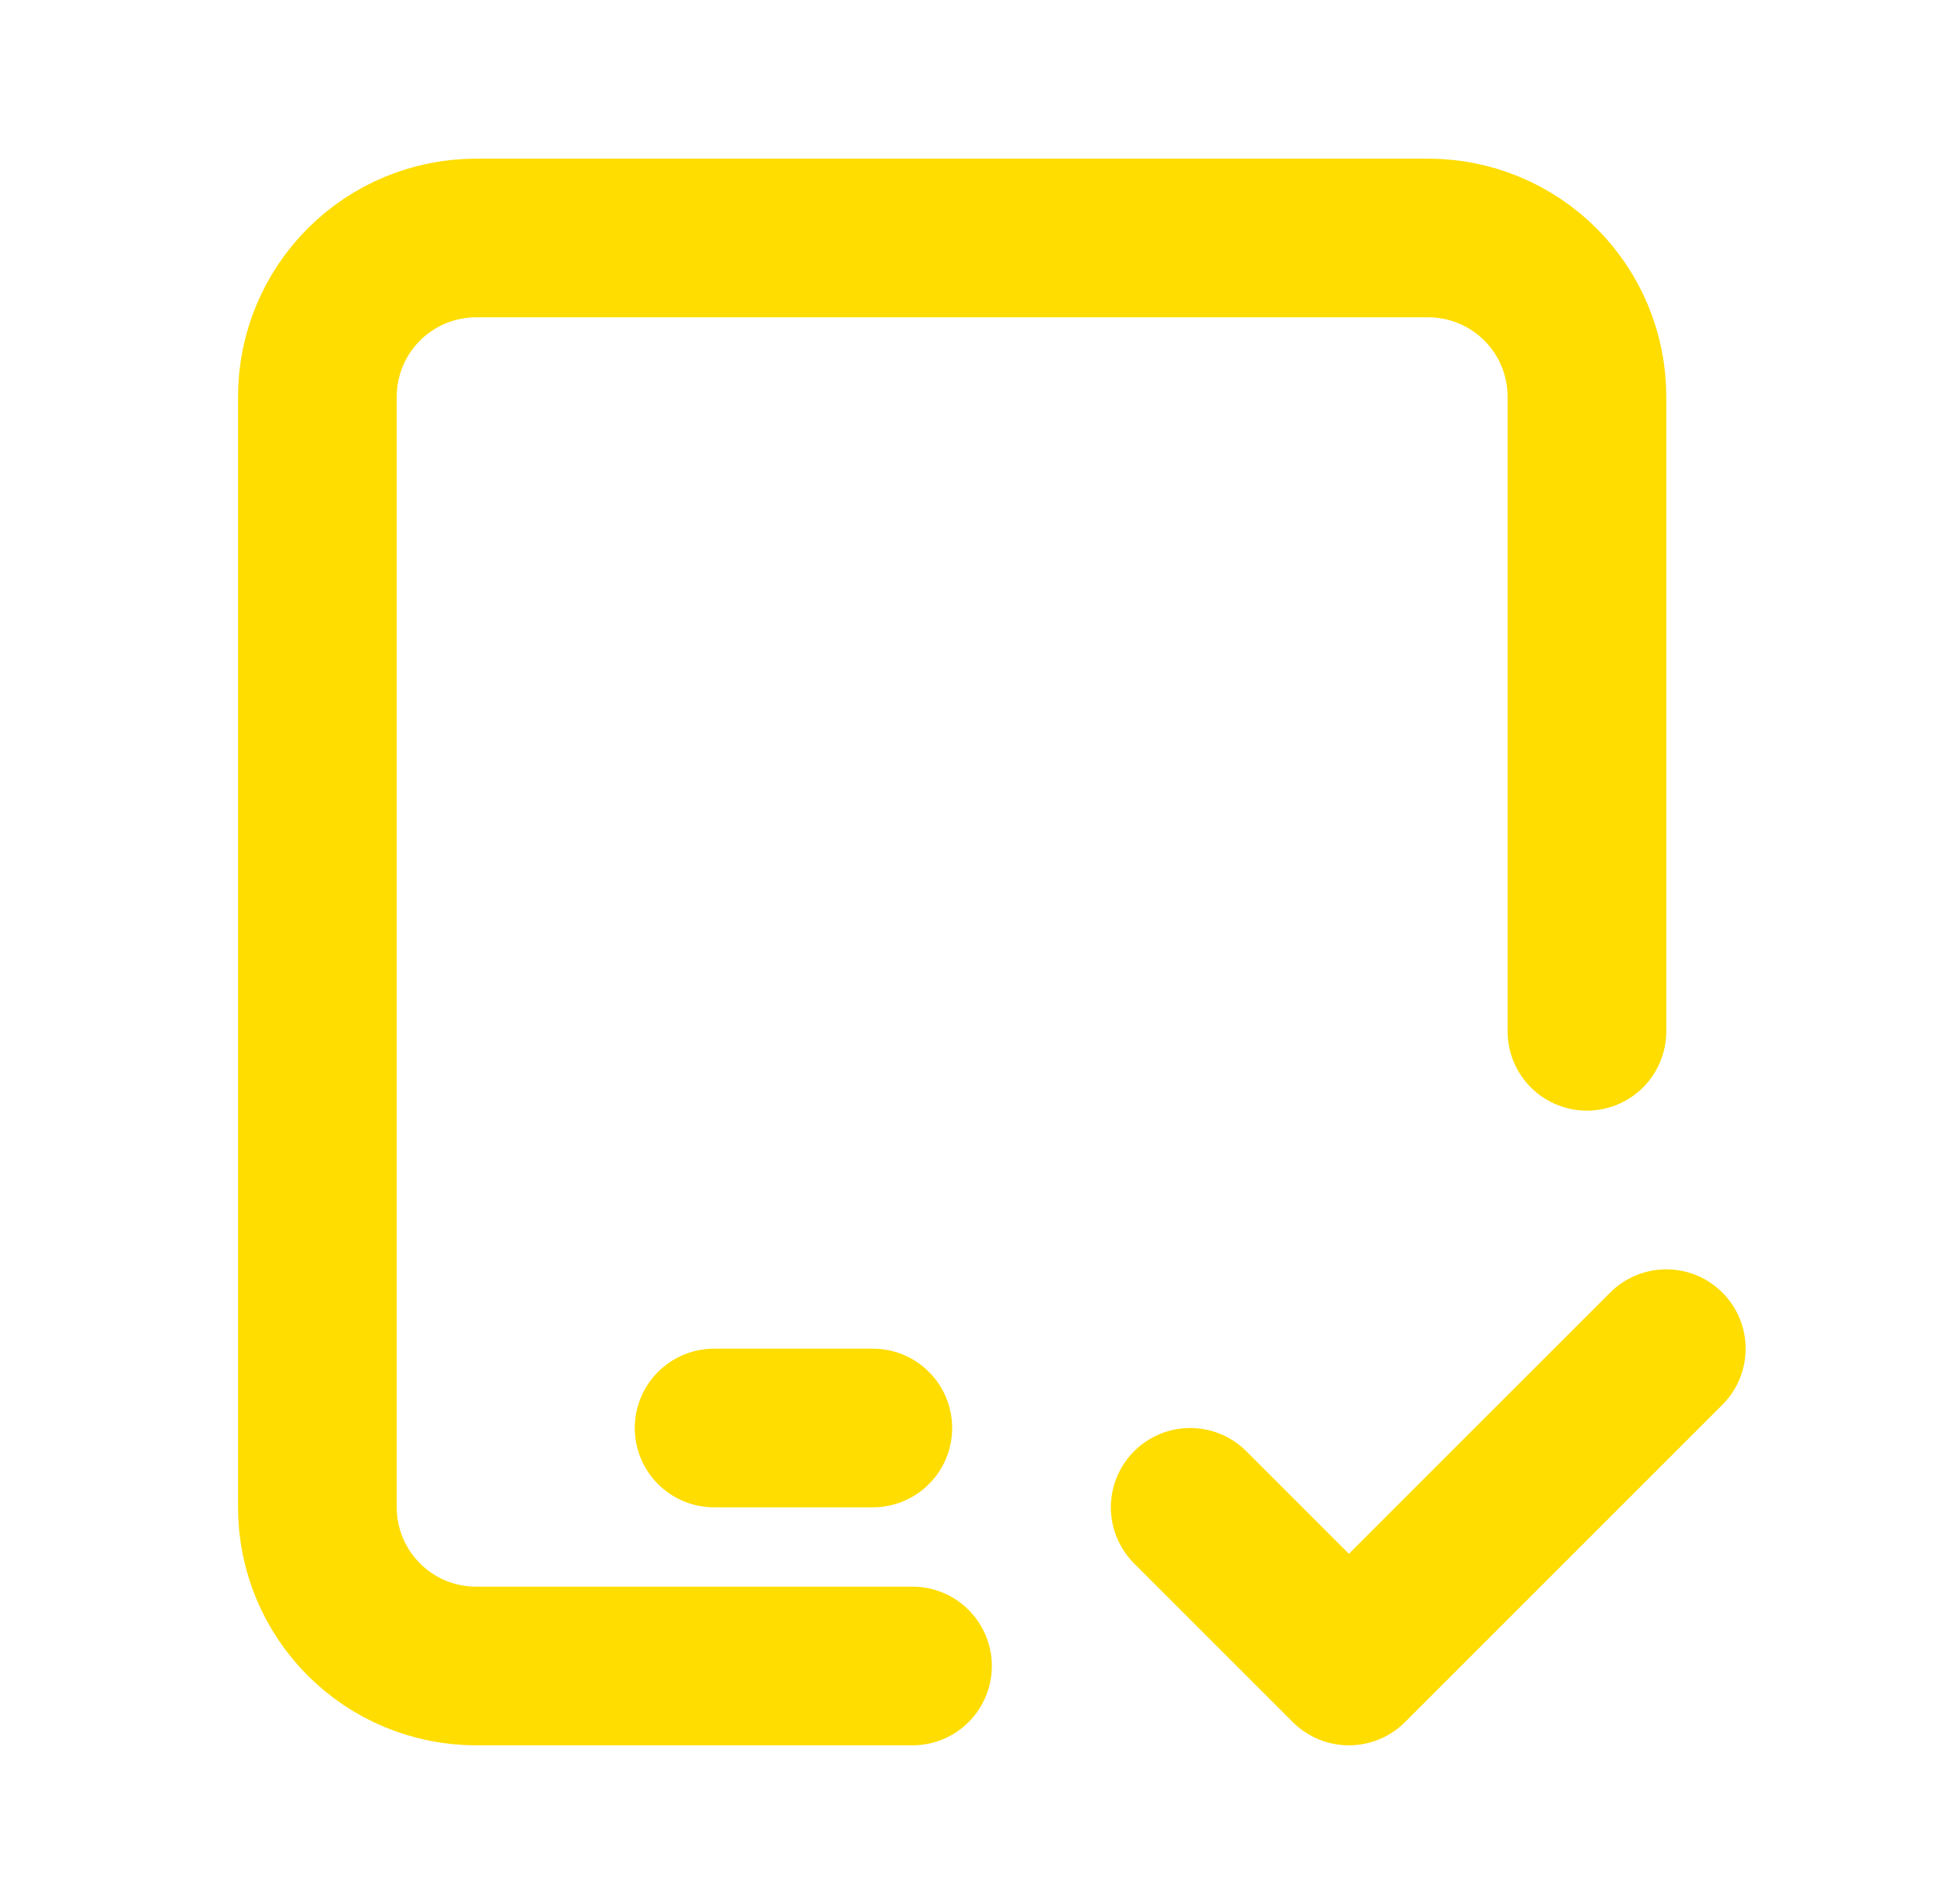 <svg width="49" height="48" viewBox="0 0 49 48" fill="none" xmlns="http://www.w3.org/2000/svg">
<g clip-path="url(#clip0_16_3244)">
<g clip-path="url(#clip1_16_3244)">
<path d="M23 42H12C10.939 42 9.922 41.579 9.172 40.828C8.421 40.078 8 39.061 8 38V10C8 8.939 8.421 7.922 9.172 7.172C9.922 6.421 10.939 6 12 6H36C37.061 6 38.078 6.421 38.828 7.172C39.579 7.922 40 8.939 40 10V26" stroke="#FFDD00" stroke-width="4" stroke-linecap="round" stroke-linejoin="round"/>
<path d="M18 36H22" stroke="#FFDD00" stroke-width="4" stroke-linecap="round" stroke-linejoin="round"/>
<path d="M30 38L34 42L42 34" stroke="#FFDD00" stroke-width="4" stroke-linecap="round" stroke-linejoin="round"/>
</g>
</g>
<defs>
<clipPath id="clip0_16_3244">
<rect width="48" height="48" fill="white" transform="translate(0.333)"/>
</clipPath>
<clipPath id="clip1_16_3244">
<rect width="48" height="48" fill="white"/>
</clipPath>
</defs>
</svg>
